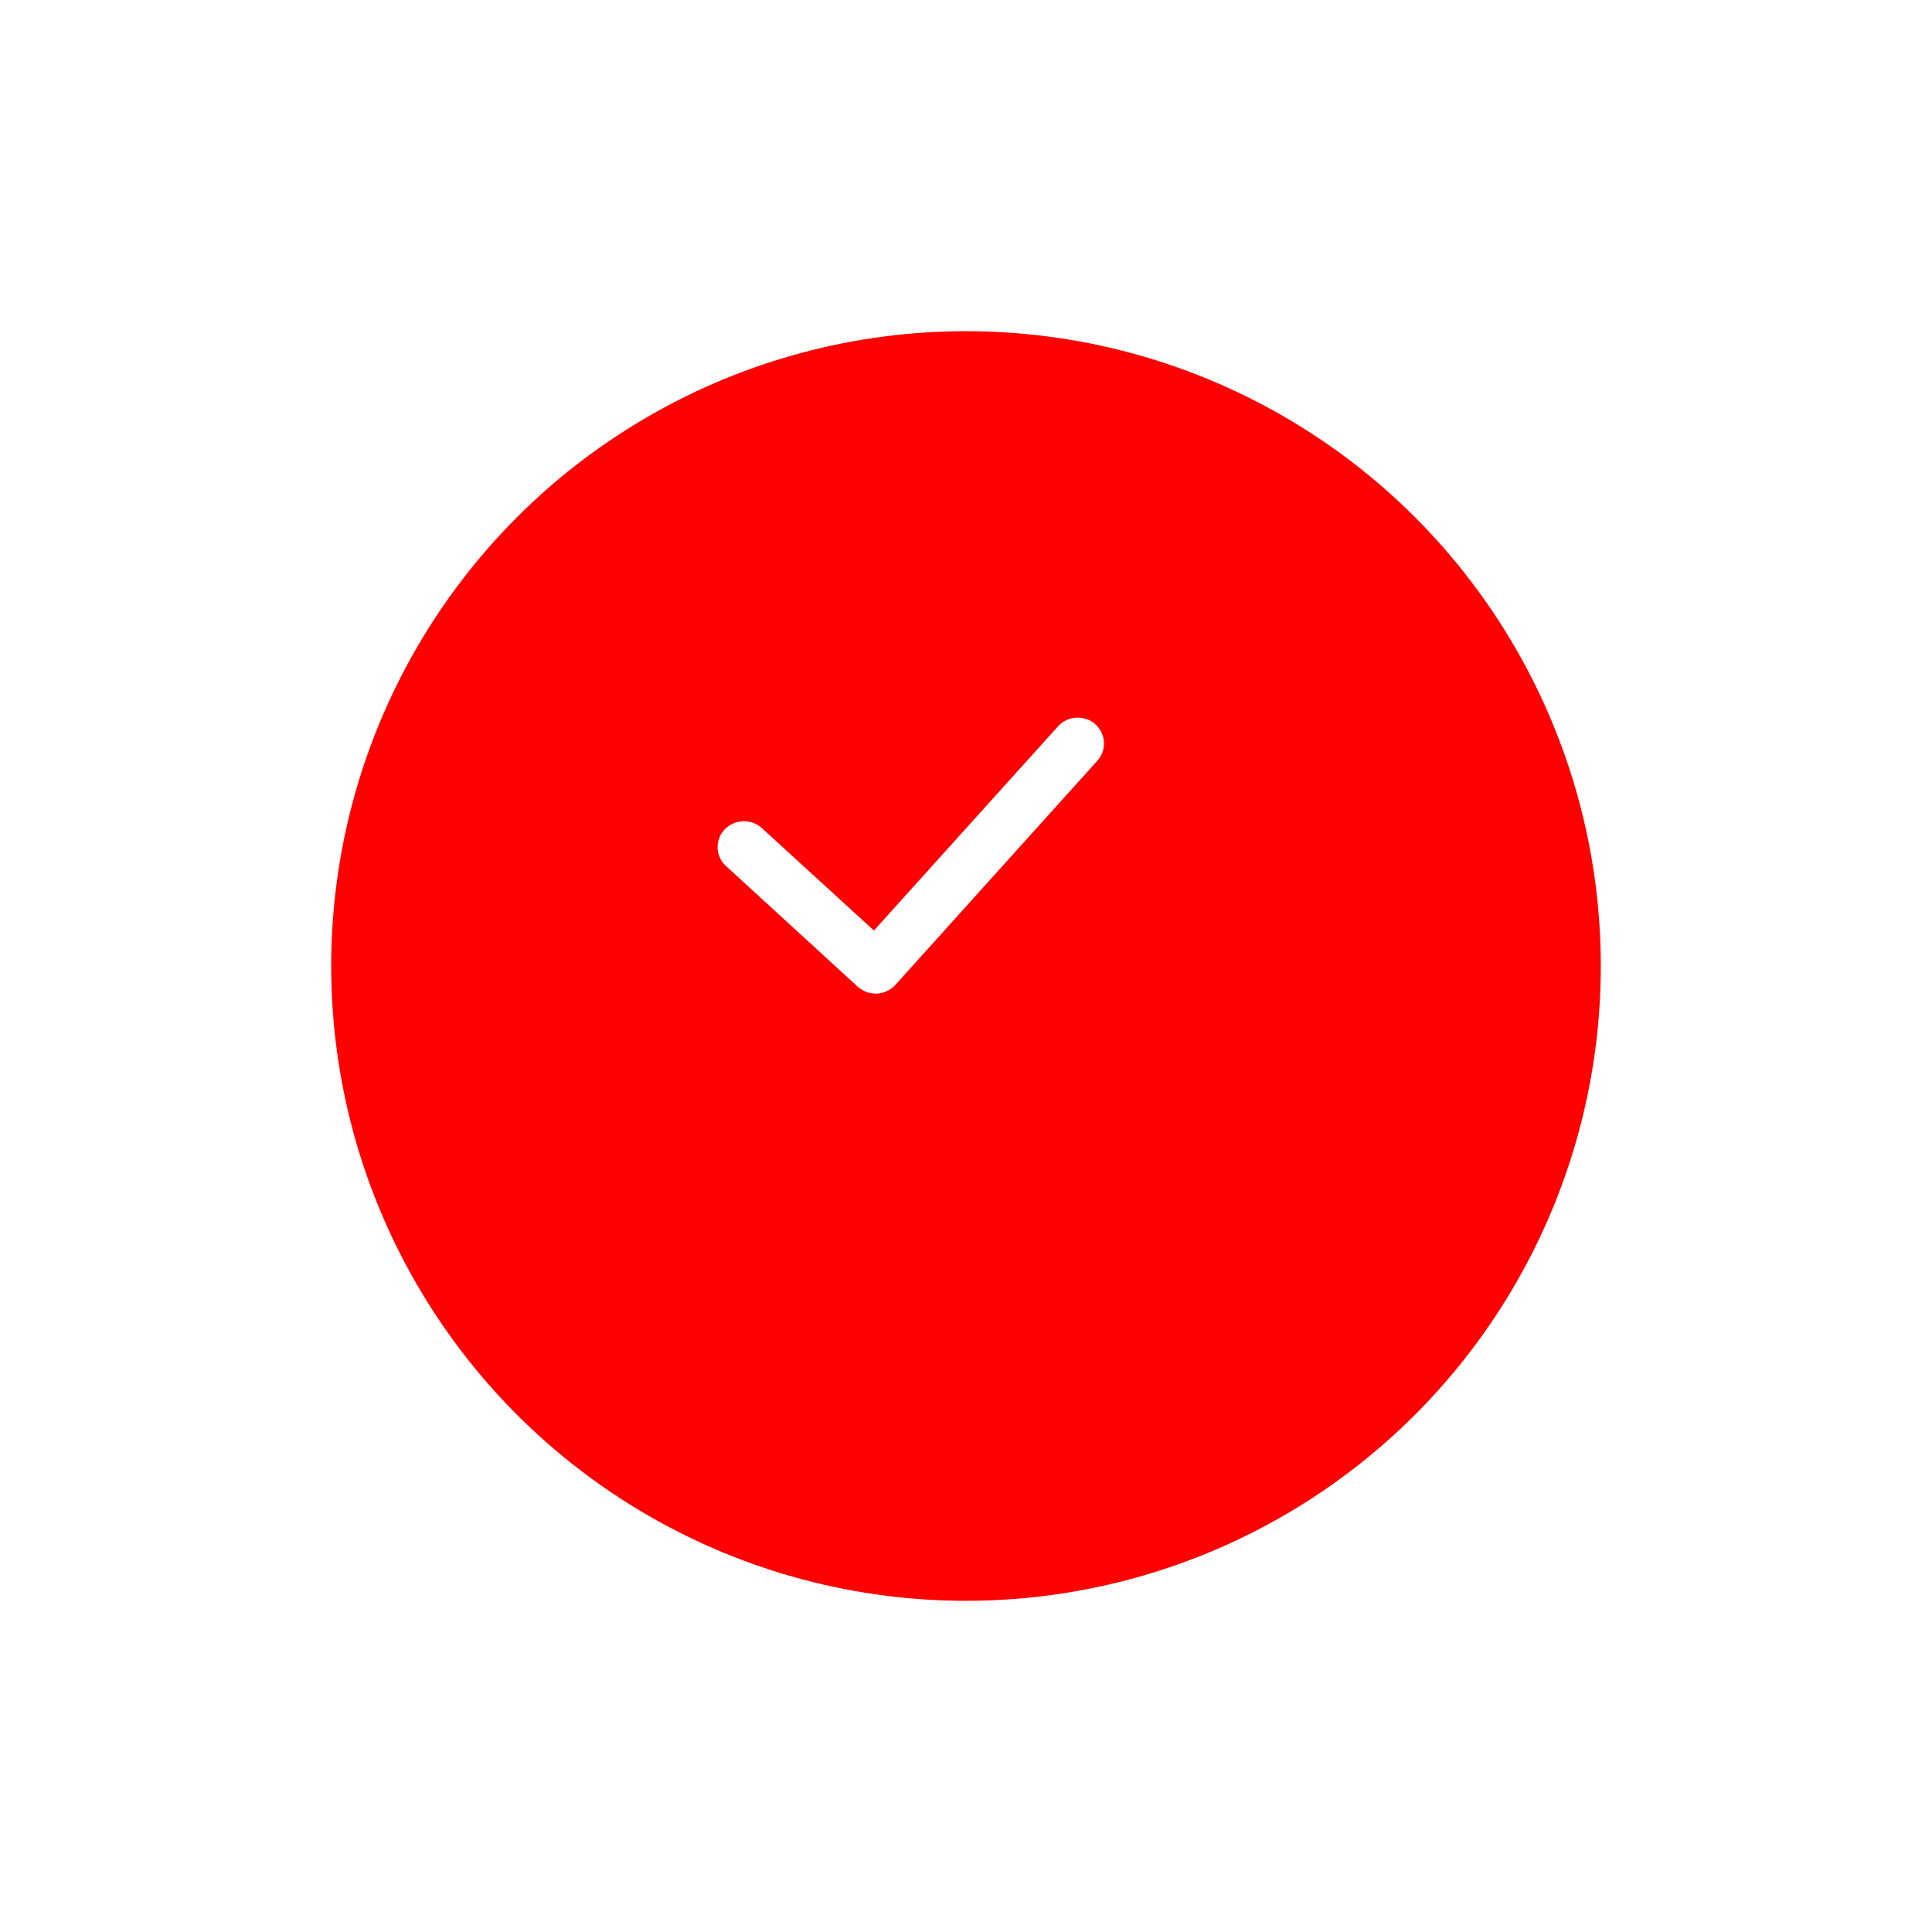 <svg width="35" height="35" viewBox="0 0 35 35" fill="none" xmlns="http://www.w3.org/2000/svg">
<g filter="url(#filter0_d_367_1684)">
<circle cx="16.5" cy="15.5" r="11.5" fill="#FF0000"/>
</g>
<path fill-rule="evenodd" clip-rule="evenodd" d="M19.839 13.118C20.036 13.29 20.055 13.586 19.88 13.781L16.221 17.842C16.178 17.889 16.127 17.927 16.069 17.954C16.012 17.981 15.949 17.997 15.886 18C15.822 18.002 15.758 17.993 15.698 17.971C15.638 17.95 15.584 17.916 15.537 17.874L13.15 15.687C13.058 15.602 13.004 15.485 13 15.361C12.996 15.237 13.042 15.117 13.128 15.026C13.214 14.936 13.333 14.882 13.46 14.877C13.586 14.873 13.708 14.917 13.801 15.001L15.832 16.857L19.167 13.158C19.209 13.112 19.259 13.074 19.315 13.047C19.372 13.02 19.433 13.005 19.496 13.001C19.558 12.997 19.621 13.006 19.681 13.026C19.74 13.046 19.795 13.077 19.842 13.118H19.839Z" fill="white"/>
<defs>
<filter id="filter0_d_367_1684" x="0" y="0" width="35" height="35" filterUnits="userSpaceOnUse" color-interpolation-filters="sRGB">
<feFlood flood-opacity="0" result="BackgroundImageFix"/>
<feColorMatrix in="SourceAlpha" type="matrix" values="0 0 0 0 0 0 0 0 0 0 0 0 0 0 0 0 0 0 127 0" result="hardAlpha"/>
<feOffset dx="1" dy="2"/>
<feGaussianBlur stdDeviation="3"/>
<feComposite in2="hardAlpha" operator="out"/>
<feColorMatrix type="matrix" values="0 0 0 0 1 0 0 0 0 0 0 0 0 0 0.017 0 0 0 0.27 0"/>
<feBlend mode="normal" in2="BackgroundImageFix" result="effect1_dropShadow_367_1684"/>
<feBlend mode="normal" in="SourceGraphic" in2="effect1_dropShadow_367_1684" result="shape"/>
</filter>
</defs>
</svg>
